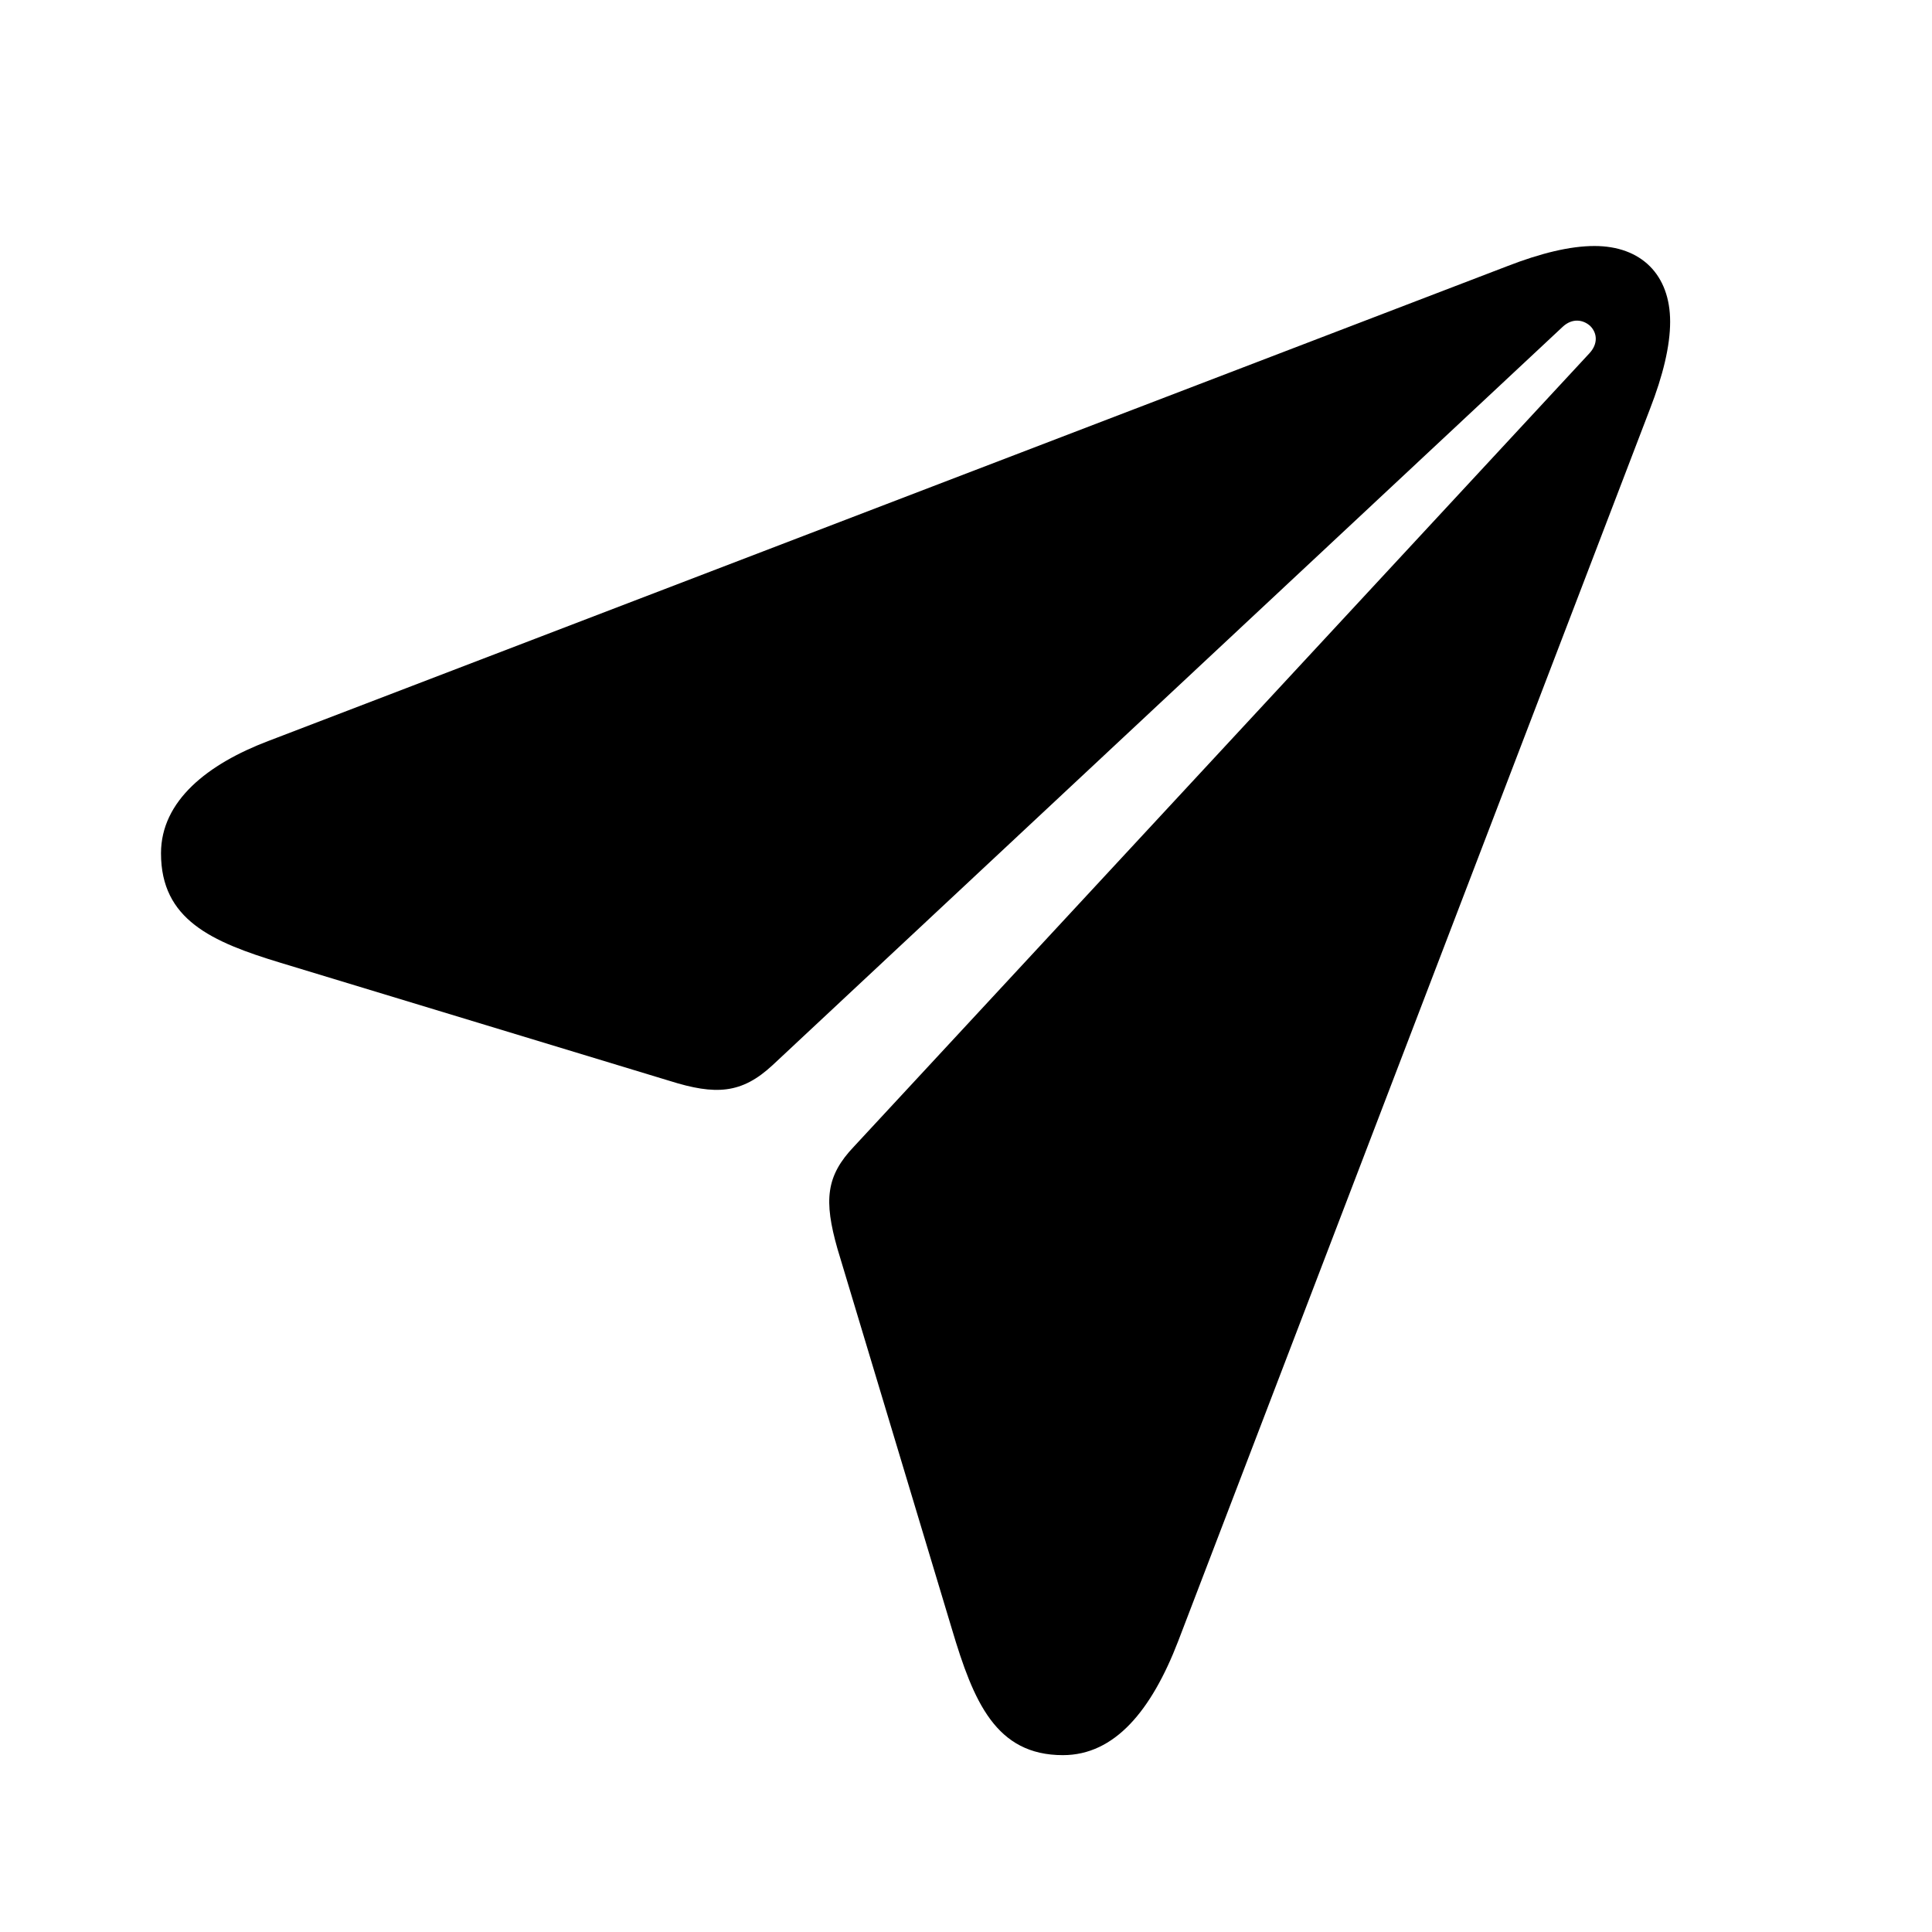 <svg width="24" height="24" viewBox="0 0 24 24" fill="none" xmlns="http://www.w3.org/2000/svg"><path d="M13.204 21.803c.644 0 1.1-.555 1.431-1.414l5.862-15.31c.16-.412.25-.779.25-1.083 0-.582-.358-.94-.94-.94-.304 0-.67.09-1.082.25L3.333 9.205C2.582 9.49 2 9.947 2 10.6c0 .823.626 1.1 1.485 1.36l4.833 1.467c.572.18.895.162 1.28-.196l9.816-9.173c.116-.107.25-.09.34-.009.09.09.098.224-.01.34l-9.135 9.853c-.35.367-.376.671-.206 1.27l1.422 4.725c.269.904.546 1.566 1.379 1.566" fill="currentColor"/></svg>
